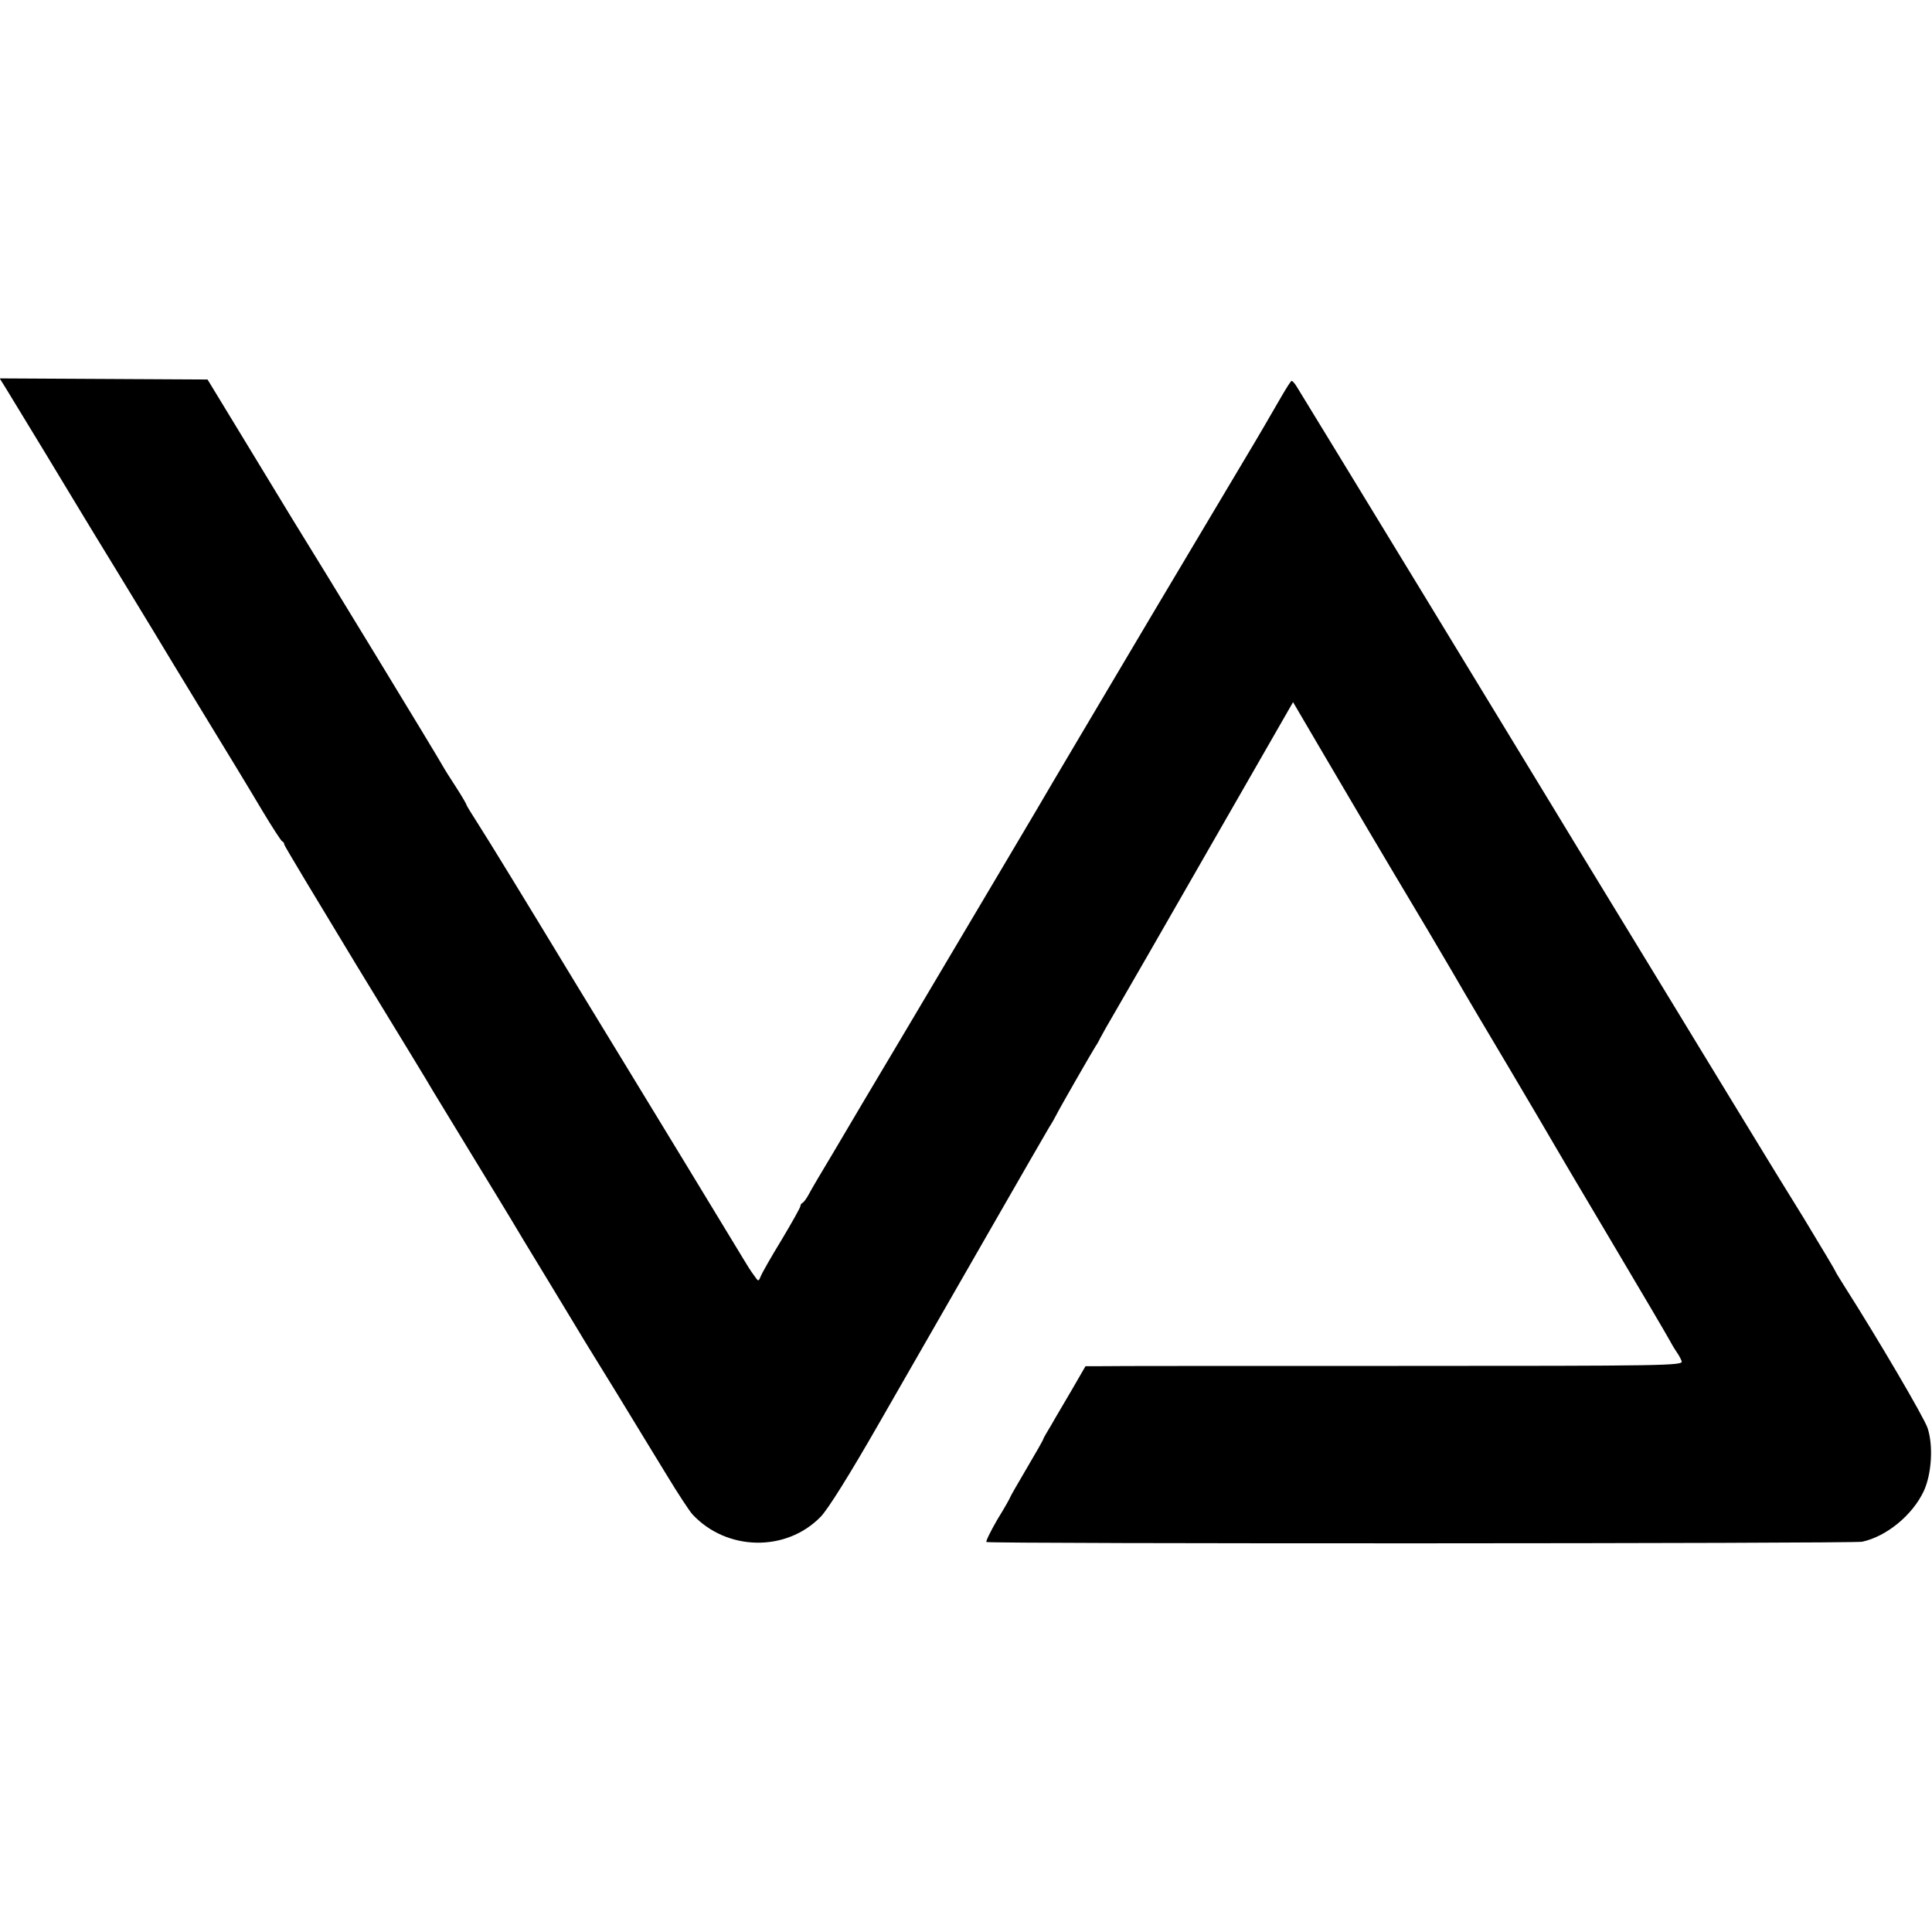 <?xml version="1.0" standalone="no"?>
<!DOCTYPE svg PUBLIC "-//W3C//DTD SVG 20010904//EN"
 "http://www.w3.org/TR/2001/REC-SVG-20010904/DTD/svg10.dtd">
<svg version="1.0" xmlns="http://www.w3.org/2000/svg"
 width="700pt" height="700pt" viewBox="0 0 700 700"
 preserveAspectRatio="xMidYMid meet">
<g transform="translate(0,700) scale(0.1,-0.1)"
fill="#000000" stroke="none">
<path d="M22 5592 c13 -21 77 -127 143 -235 66 -109 127 -210 136 -225 9 -15
60 -99 114 -187 54 -88 116 -191 140 -230 23 -38 106 -176 185 -305 79 -129
173 -284 209 -345 36 -60 69 -111 73 -113 5 -2 8 -7 8 -12 0 -4 118 -200 261
-436 144 -236 270 -442 279 -459 10 -16 73 -120 140 -230 67 -110 130 -213
140 -230 9 -16 72 -120 139 -230 67 -110 125 -207 130 -215 5 -8 58 -94 117
-190 58 -96 140 -229 180 -295 40 -66 82 -130 93 -142 124 -133 339 -137 464
-9 26 26 106 154 213 341 271 472 595 1037 615 1070 11 17 22 37 26 45 9 19
130 230 143 250 6 8 13 22 17 30 4 8 28 51 54 95 26 44 181 314 345 600 l299
521 115 -196 c116 -197 161 -275 376 -635 65 -110 123 -209 129 -220 6 -11 78
-132 160 -270 81 -137 153 -259 159 -270 6 -11 101 -172 211 -357 110 -185
207 -350 216 -367 9 -17 21 -36 26 -43 5 -7 13 -21 16 -30 6 -16 -60 -17
-1026 -17 -568 0 -1055 0 -1083 -1 l-51 0 -48 -83 c-26 -45 -61 -103 -76 -130
-16 -26 -29 -49 -29 -51 0 -3 -27 -50 -60 -106 -33 -56 -60 -103 -60 -105 0
-2 -20 -38 -46 -80 -25 -43 -43 -80 -40 -82 6 -7 3144 -6 3173 1 88 19 182 96
223 183 29 62 35 166 14 229 -13 39 -183 328 -299 510 -19 30 -35 56 -35 58 0
2 -52 89 -115 193 -64 103 -120 195 -125 203 -5 8 -62 102 -127 208 -65 106
-122 201 -128 210 -5 9 -125 205 -265 435 -140 229 -262 430 -271 445 -17 29
-896 1472 -920 1510 -7 12 -16 22 -19 22 -3 0 -18 -24 -35 -53 -56 -96 -70
-122 -139 -237 -38 -63 -183 -308 -324 -544 -140 -236 -262 -442 -271 -457
-38 -64 -86 -145 -97 -164 -6 -11 -91 -155 -189 -320 -98 -165 -257 -433 -353
-595 -97 -162 -209 -352 -251 -423 -42 -70 -83 -139 -91 -155 -8 -15 -18 -28
-22 -30 -5 -2 -8 -8 -8 -12 0 -5 -31 -60 -68 -122 -38 -62 -72 -122 -76 -133
-8 -19 -8 -19 -24 4 -10 13 -26 38 -37 57 -11 18 -103 170 -204 336 -150 246
-353 580 -401 658 -206 340 -322 529 -356 582 -24 37 -44 70 -44 72 0 3 -17
32 -37 63 -21 32 -43 67 -49 78 -16 30 -438 723 -545 895 -5 8 -76 125 -158
260 l-149 245 -376 2 -377 2 23 -37z"/>
</g>
</svg>
